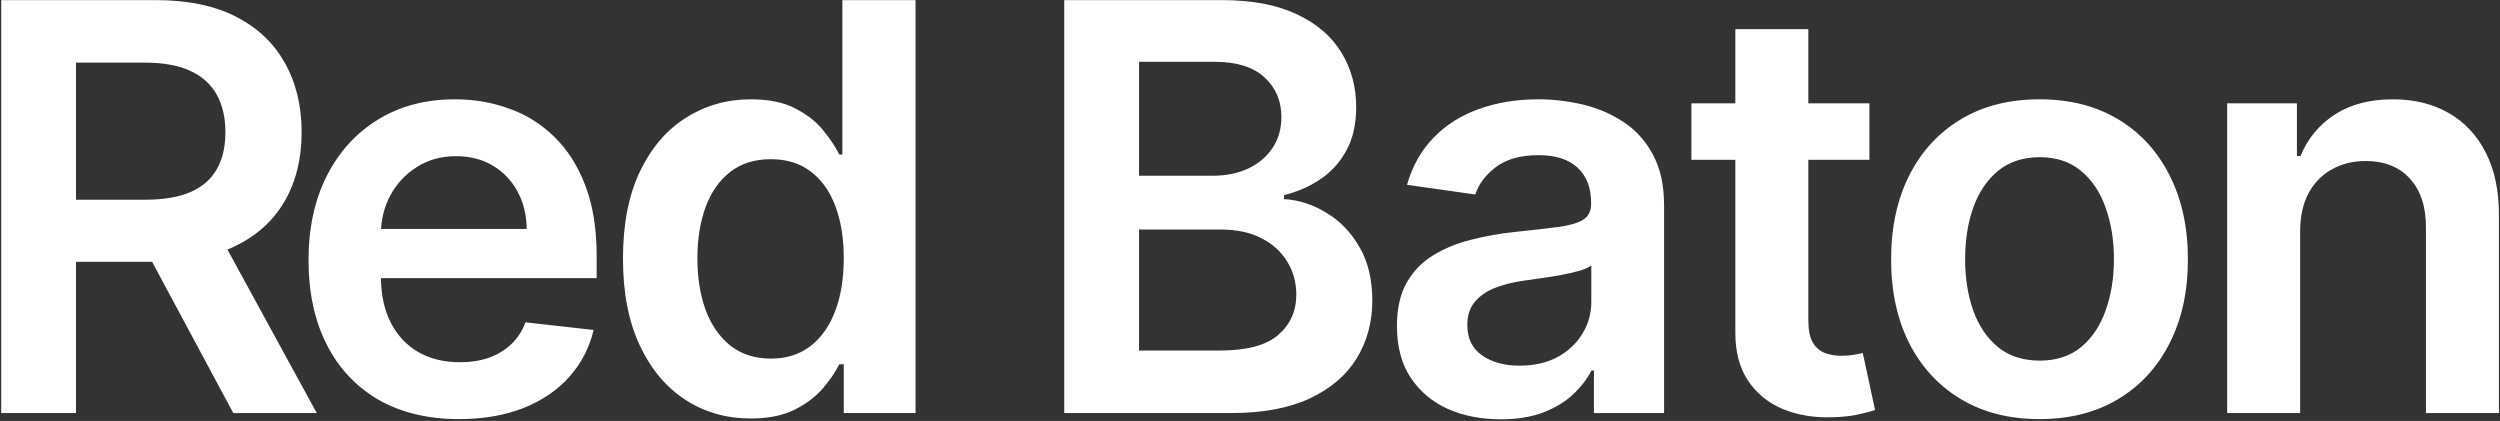 <svg width="1265" height="213" viewBox="0 0 1265 213" fill="none" xmlns="http://www.w3.org/2000/svg">
<rect x="0" y="0" width="1265" height="213" fill="#333333" stroke="none"/>
<path d="M0.609 209V0.057H78.962C95.014 0.057 108.481 2.846 119.363 8.423C130.313 14.001 138.577 21.822 144.155 31.889C149.8 41.887 152.622 53.551 152.622 66.882C152.622 80.281 149.766 91.912 144.053 101.774C138.407 111.568 130.075 119.152 119.057 124.525C108.039 129.83 94.504 132.483 78.452 132.483H22.645V101.06H73.351C82.737 101.06 90.423 99.768 96.408 97.183C102.393 94.531 106.814 90.688 109.671 85.654C112.596 80.553 114.058 74.296 114.058 66.882C114.058 59.469 112.596 53.143 109.671 47.906C106.746 42.601 102.291 38.588 96.306 35.867C90.321 33.079 82.601 31.684 73.147 31.684H38.459V209H0.609ZM108.549 114.323L160.274 209H118.037L67.229 114.323H108.549ZM232.223 212.061C216.511 212.061 202.942 208.796 191.516 202.267C180.157 195.669 171.417 186.351 165.296 174.312C159.174 162.206 156.114 147.956 156.114 131.565C156.114 115.445 159.174 101.298 165.296 89.123C171.485 76.881 180.123 67.359 191.209 60.557C202.296 53.687 215.321 50.253 230.284 50.253C239.942 50.253 249.056 51.817 257.626 54.946C266.264 58.006 273.882 62.767 280.479 69.229C287.145 75.69 292.382 83.92 296.191 93.918C300 103.849 301.904 115.683 301.904 129.422V140.747H173.458V115.853H266.502C266.434 108.78 264.904 102.488 261.911 96.979C258.919 91.402 254.736 87.015 249.362 83.818C244.057 80.621 237.868 79.023 230.794 79.023C223.245 79.023 216.613 80.859 210.9 84.532C205.187 88.137 200.732 92.898 197.535 98.816C194.406 104.665 192.808 111.092 192.74 118.098V139.829C192.74 148.943 194.406 156.764 197.739 163.294C201.072 169.755 205.731 174.72 211.716 178.189C217.701 181.59 224.707 183.29 232.733 183.29C238.106 183.29 242.969 182.542 247.322 181.046C251.675 179.481 255.45 177.203 258.646 174.21C261.843 171.218 264.258 167.511 265.89 163.09L300.374 166.967C298.197 176.081 294.048 184.038 287.927 190.84C281.874 197.573 274.12 202.811 264.666 206.551C255.212 210.224 244.397 212.061 232.223 212.061ZM379.81 211.755C367.499 211.755 356.48 208.592 346.754 202.267C337.028 195.941 329.342 186.759 323.697 174.72C318.052 162.682 315.229 148.058 315.229 130.851C315.229 113.439 318.086 98.747 323.799 86.777C329.58 74.738 337.368 65.658 347.162 59.537C356.957 53.347 367.873 50.253 379.912 50.253C389.094 50.253 396.643 51.817 402.561 54.946C408.478 58.006 413.171 61.713 416.64 66.066C420.109 70.351 422.795 74.398 424.7 78.207H426.23V0.057H463.264V209H426.944V184.311H424.7C422.795 188.119 420.041 192.166 416.436 196.451C412.831 200.668 408.07 204.273 402.153 207.266C396.235 210.258 388.788 211.755 379.81 211.755ZM390.114 181.454C397.936 181.454 404.601 179.345 410.11 175.128C415.62 170.844 419.803 164.892 422.659 157.274C425.516 149.657 426.944 140.781 426.944 130.647C426.944 120.512 425.516 111.704 422.659 104.223C419.871 96.741 415.722 90.926 410.212 86.777C404.771 82.628 398.072 80.553 390.114 80.553C381.884 80.553 375.015 82.696 369.505 86.981C363.996 91.266 359.847 97.183 357.059 104.733C354.27 112.282 352.876 120.92 352.876 130.647C352.876 140.441 354.27 149.181 357.059 156.866C359.915 164.484 364.098 170.503 369.607 174.924C375.185 179.277 382.02 181.454 390.114 181.454ZM538.503 209V0.057H618.489C633.588 0.057 646.137 2.438 656.135 7.199C666.201 11.892 673.717 18.32 678.682 26.481C683.715 34.643 686.232 43.893 686.232 54.231C686.232 62.733 684.599 70.011 681.335 76.064C678.07 82.05 673.683 86.913 668.174 90.654C662.665 94.394 656.509 97.081 649.708 98.713V100.754C657.121 101.162 664.229 103.44 671.03 107.589C677.9 111.67 683.511 117.452 687.864 124.933C692.217 132.415 694.394 141.461 694.394 152.071C694.394 162.886 691.775 172.612 686.538 181.25C681.301 189.82 673.411 196.587 662.869 201.552C652.326 206.517 639.063 209 623.08 209H538.503ZM576.353 177.373H617.06C630.799 177.373 640.696 174.754 646.749 169.517C652.87 164.212 655.931 157.411 655.931 149.113C655.931 142.923 654.401 137.346 651.34 132.381C648.279 127.348 643.926 123.403 638.281 120.546C632.636 117.622 625.902 116.159 618.081 116.159H576.353V177.373ZM576.353 88.919H613.796C620.325 88.919 626.208 87.729 631.446 85.349C636.683 82.9 640.798 79.465 643.79 75.044C646.851 70.555 648.381 65.25 648.381 59.129C648.381 51.035 645.525 44.369 639.811 39.132C634.166 33.895 625.766 31.276 614.612 31.276H576.353V88.919ZM759.291 212.163C749.361 212.163 740.417 210.394 732.459 206.858C724.57 203.253 718.312 197.948 713.687 190.942C709.13 183.936 706.852 175.298 706.852 165.028C706.852 156.186 708.484 148.875 711.749 143.093C715.013 137.312 719.468 132.687 725.114 129.218C730.759 125.749 737.118 123.131 744.192 121.362C751.334 119.526 758.713 118.2 766.331 117.384C775.513 116.431 782.961 115.581 788.674 114.833C794.387 114.017 798.536 112.793 801.121 111.16C803.773 109.46 805.1 106.841 805.1 103.304V102.692C805.1 95.007 802.821 89.055 798.264 84.838C793.707 80.621 787.144 78.513 778.574 78.513C769.528 78.513 762.352 80.485 757.047 84.43C751.81 88.375 748.273 93.034 746.436 98.407L711.953 93.51C714.673 83.988 719.162 76.03 725.42 69.637C731.677 63.175 739.329 58.346 748.375 55.15C757.421 51.885 767.419 50.253 778.37 50.253C785.919 50.253 793.435 51.137 800.917 52.905C808.398 54.674 815.234 57.598 821.423 61.679C827.613 65.692 832.578 71.167 836.318 78.105C840.127 85.042 842.032 93.714 842.032 104.121V209H806.528V187.473H805.304C803.059 191.826 799.896 195.907 795.815 199.716C791.803 203.457 786.735 206.483 780.614 208.796C774.561 211.04 767.453 212.163 759.291 212.163ZM768.881 185.025C776.295 185.025 782.723 183.562 788.164 180.638C793.605 177.645 797.788 173.7 800.713 168.803C803.705 163.906 805.202 158.567 805.202 152.785V134.319C804.045 135.272 802.073 136.156 799.284 136.972C796.564 137.788 793.503 138.502 790.102 139.114C786.701 139.727 783.335 140.271 780.002 140.747C776.669 141.223 773.779 141.631 771.33 141.971C765.821 142.719 760.89 143.944 756.537 145.644C752.184 147.344 748.749 149.725 746.232 152.785C743.716 155.778 742.458 159.655 742.458 164.416C742.458 171.218 744.94 176.353 749.905 179.822C754.87 183.29 761.196 185.025 768.881 185.025ZM945.928 52.293V80.859H855.842V52.293H945.928ZM878.082 14.749H915.015V161.866C915.015 166.831 915.763 170.639 917.259 173.292C918.824 175.877 920.864 177.645 923.381 178.597C925.897 179.549 928.686 180.026 931.746 180.026C934.059 180.026 936.167 179.856 938.072 179.515C940.044 179.175 941.541 178.869 942.561 178.597L948.784 207.47C946.812 208.15 943.989 208.898 940.316 209.714C936.712 210.53 932.291 211.006 927.053 211.142C917.803 211.415 909.471 210.02 902.058 206.96C894.644 203.831 888.761 199.002 884.408 192.472C880.123 185.943 878.014 177.781 878.082 167.987V14.749ZM1031.99 212.061C1016.69 212.061 1003.43 208.694 992.206 201.96C980.984 195.227 972.278 185.807 966.088 173.7C959.967 161.593 956.906 147.446 956.906 131.259C956.906 115.071 959.967 100.89 966.088 88.715C972.278 76.54 980.984 67.086 992.206 60.353C1003.43 53.619 1016.69 50.253 1031.99 50.253C1047.3 50.253 1060.56 53.619 1071.78 60.353C1083.01 67.086 1091.68 76.54 1097.8 88.715C1103.99 100.89 1107.08 115.071 1107.08 131.259C1107.08 147.446 1103.99 161.593 1097.8 173.7C1091.68 185.807 1083.01 195.227 1071.78 201.96C1060.56 208.694 1047.3 212.061 1031.99 212.061ZM1032.2 182.474C1040.5 182.474 1047.43 180.196 1053.01 175.639C1058.59 171.014 1062.74 164.824 1065.46 157.07C1068.25 149.317 1069.64 140.679 1069.64 131.157C1069.64 121.567 1068.25 112.895 1065.46 105.141C1062.74 97.319 1058.59 91.096 1053.01 86.471C1047.43 81.846 1040.5 79.533 1032.2 79.533C1023.7 79.533 1016.62 81.846 1010.98 86.471C1005.4 91.096 1001.22 97.319 998.429 105.141C995.709 112.895 994.349 121.567 994.349 131.157C994.349 140.679 995.709 149.317 998.429 157.07C1001.22 164.824 1005.4 171.014 1010.98 175.639C1016.62 180.196 1023.7 182.474 1032.2 182.474ZM1163.87 117.18V209H1126.94V52.293H1162.24V78.921H1164.07C1167.68 70.147 1173.43 63.175 1181.32 58.006C1189.27 52.837 1199.1 50.253 1210.8 50.253C1221.62 50.253 1231.04 52.565 1239.06 57.19C1247.16 61.815 1253.41 68.515 1257.83 77.289C1262.32 86.063 1264.53 96.707 1264.46 109.222V209H1227.53V114.935C1227.53 104.461 1224.81 96.265 1219.37 90.348C1214 84.43 1206.55 81.472 1197.03 81.472C1190.57 81.472 1184.82 82.9 1179.79 85.757C1174.82 88.545 1170.91 92.592 1168.05 97.897C1165.26 103.202 1163.87 109.63 1163.87 117.18Z" fill="white"/>
</svg>
